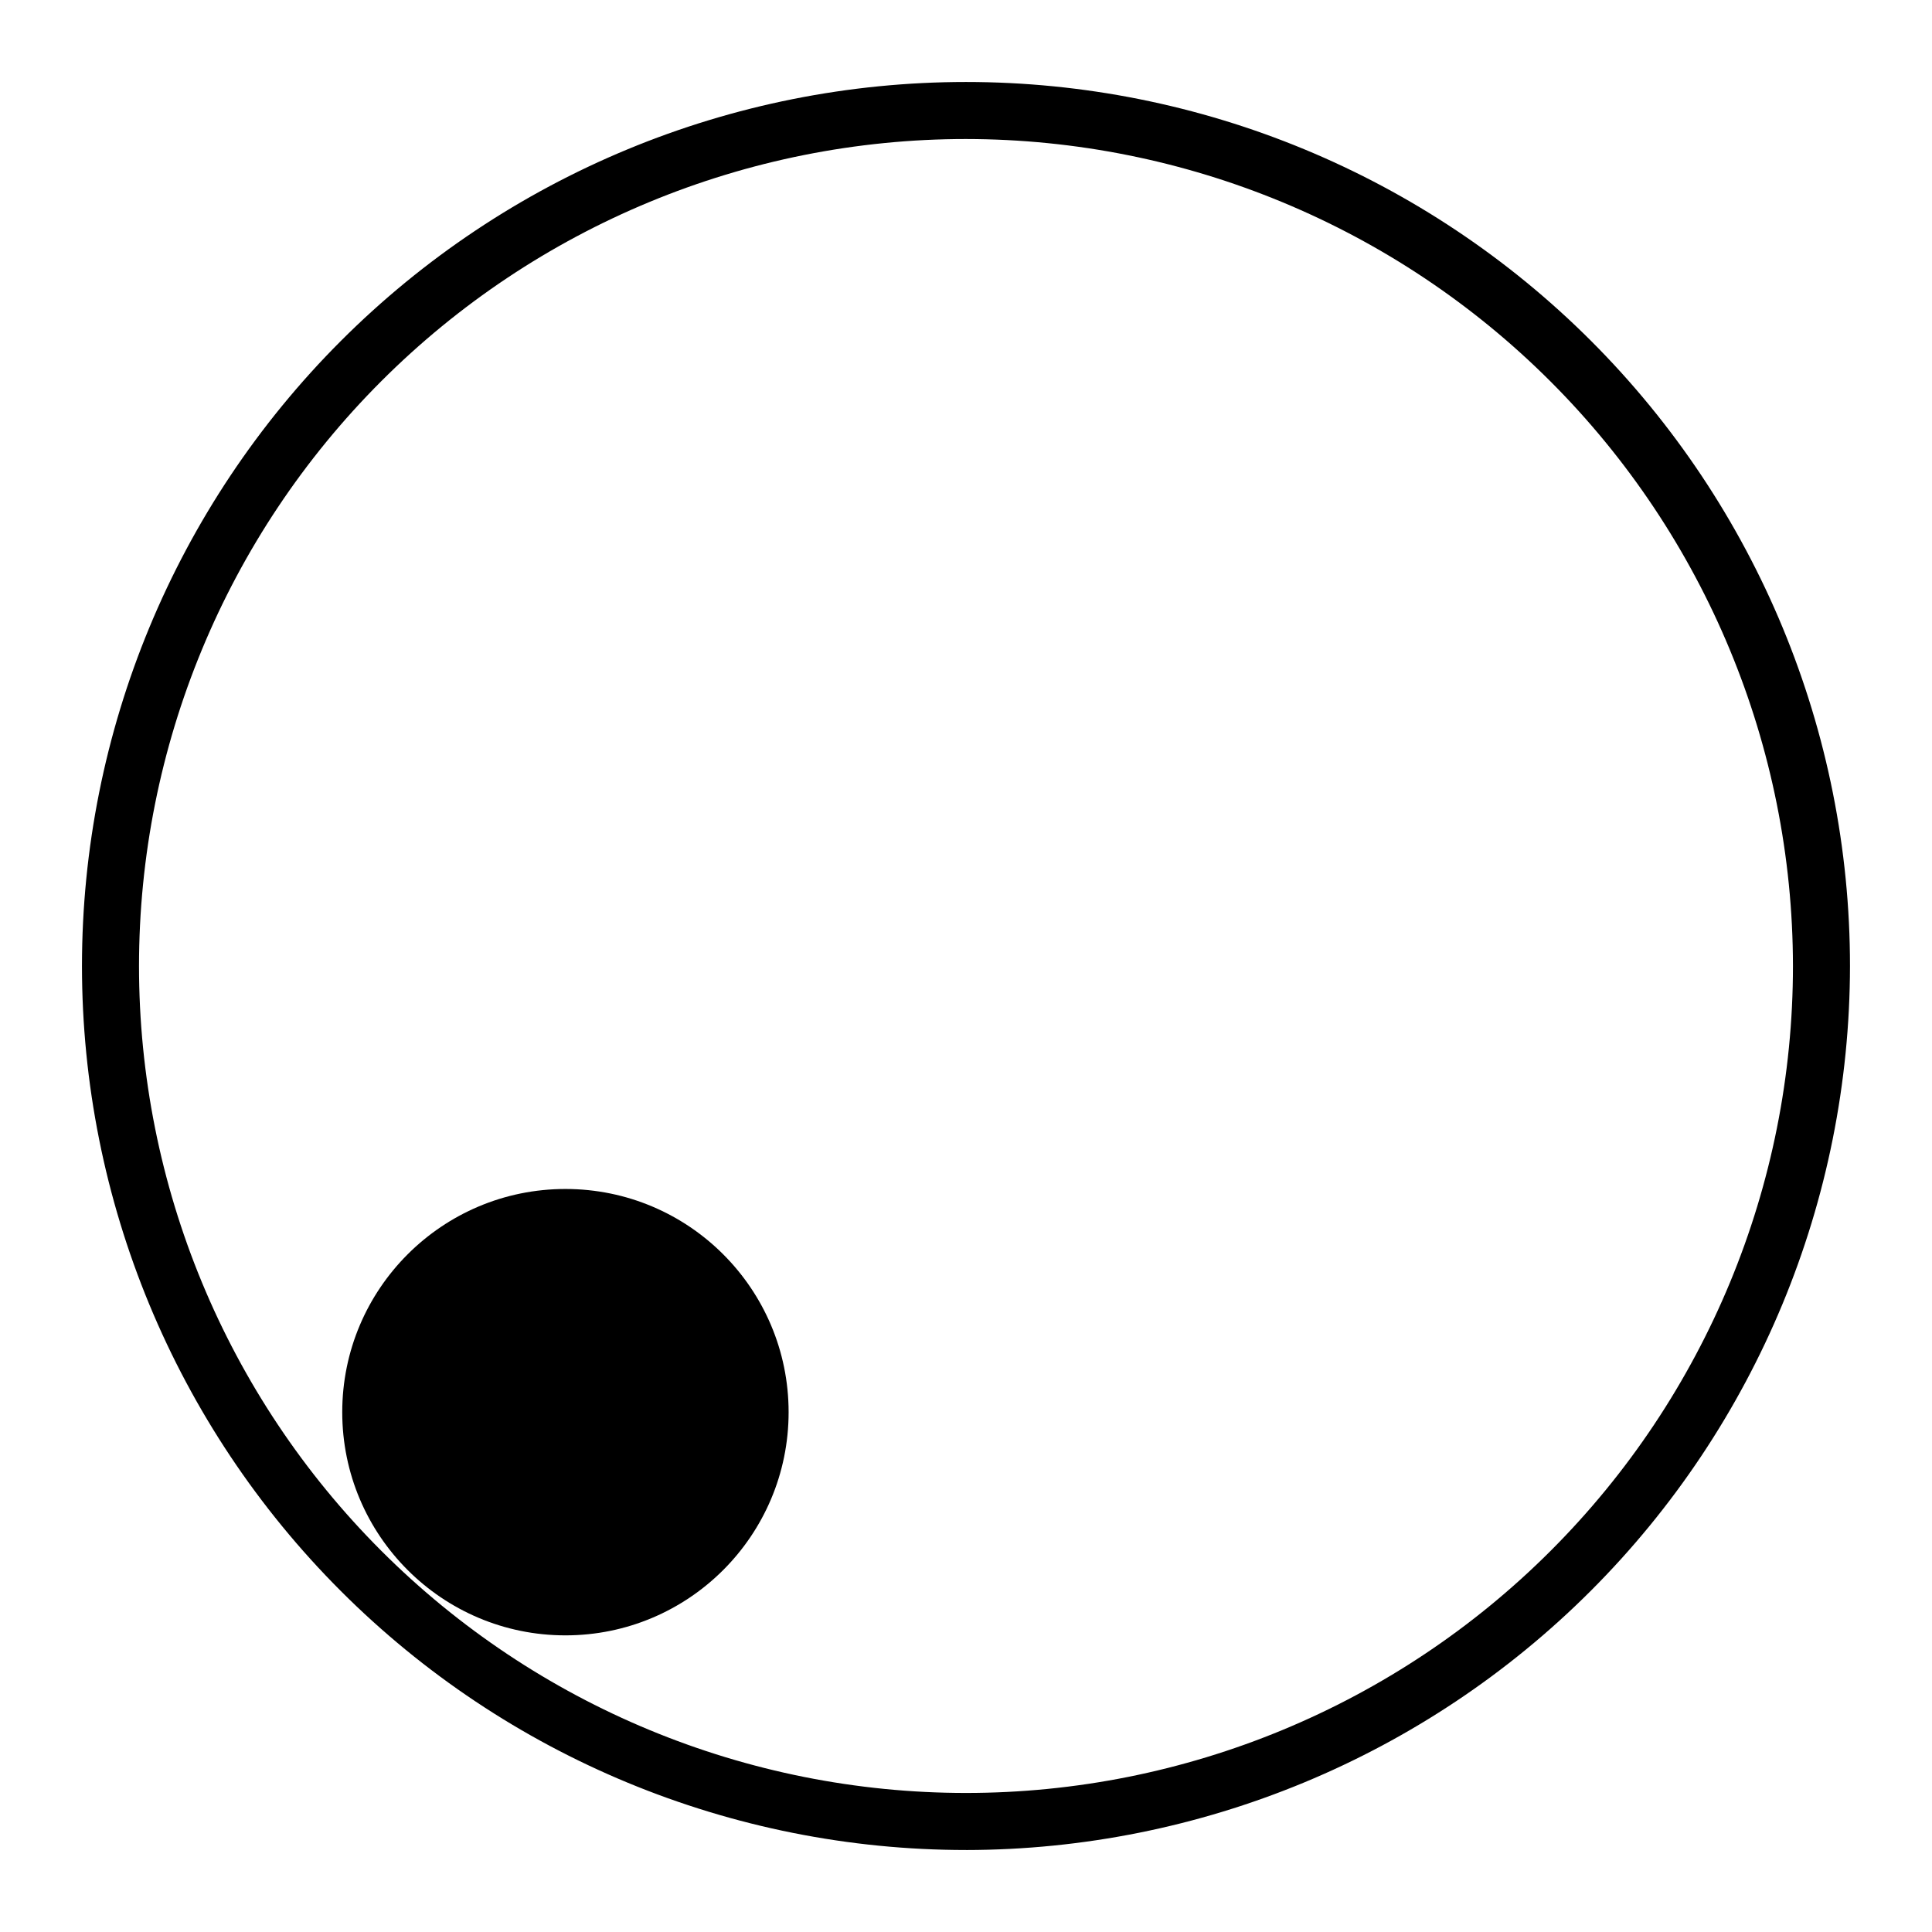 <?xml version="1.0" encoding="UTF-8"?>
<!-- Uploaded to: SVG Find, www.svgrepo.com, Generator: SVG Find Mixer Tools -->
<svg fill="#000000" width="800px" height="800px" version="1.1" viewBox="144 144 512 512" xmlns="http://www.w3.org/2000/svg">
 <g>
  <path d="m400 634.27c-62.133 0-121.72-24.684-165.66-68.617s-68.617-103.52-68.617-165.65 24.684-121.72 68.617-165.66 103.52-68.617 165.66-68.617 121.72 24.684 165.65 68.617 68.617 103.52 68.617 165.66c-0.066 62.109-24.77 121.66-68.691 165.58-43.918 43.922-103.47 68.625-165.58 68.691zm0-453.43c-58.125 0-113.87 23.09-154.97 64.191s-64.191 96.844-64.191 154.97c0 58.121 23.09 113.87 64.191 154.96 41.102 41.102 96.844 64.191 154.97 64.191 58.121 0 113.87-23.09 154.96-64.191 41.102-41.098 64.191-96.844 64.191-154.96-0.055-58.109-23.16-113.82-64.25-154.91-41.086-41.09-96.801-64.195-154.91-64.25z"/>
  <path d="m352.99 518.24c0 32.668-26.48 59.148-59.145 59.148-32.668 0-59.148-26.48-59.148-59.148 0-32.664 26.48-59.148 59.148-59.148 32.664 0 59.145 26.484 59.145 59.148"/>
 </g>
</svg>